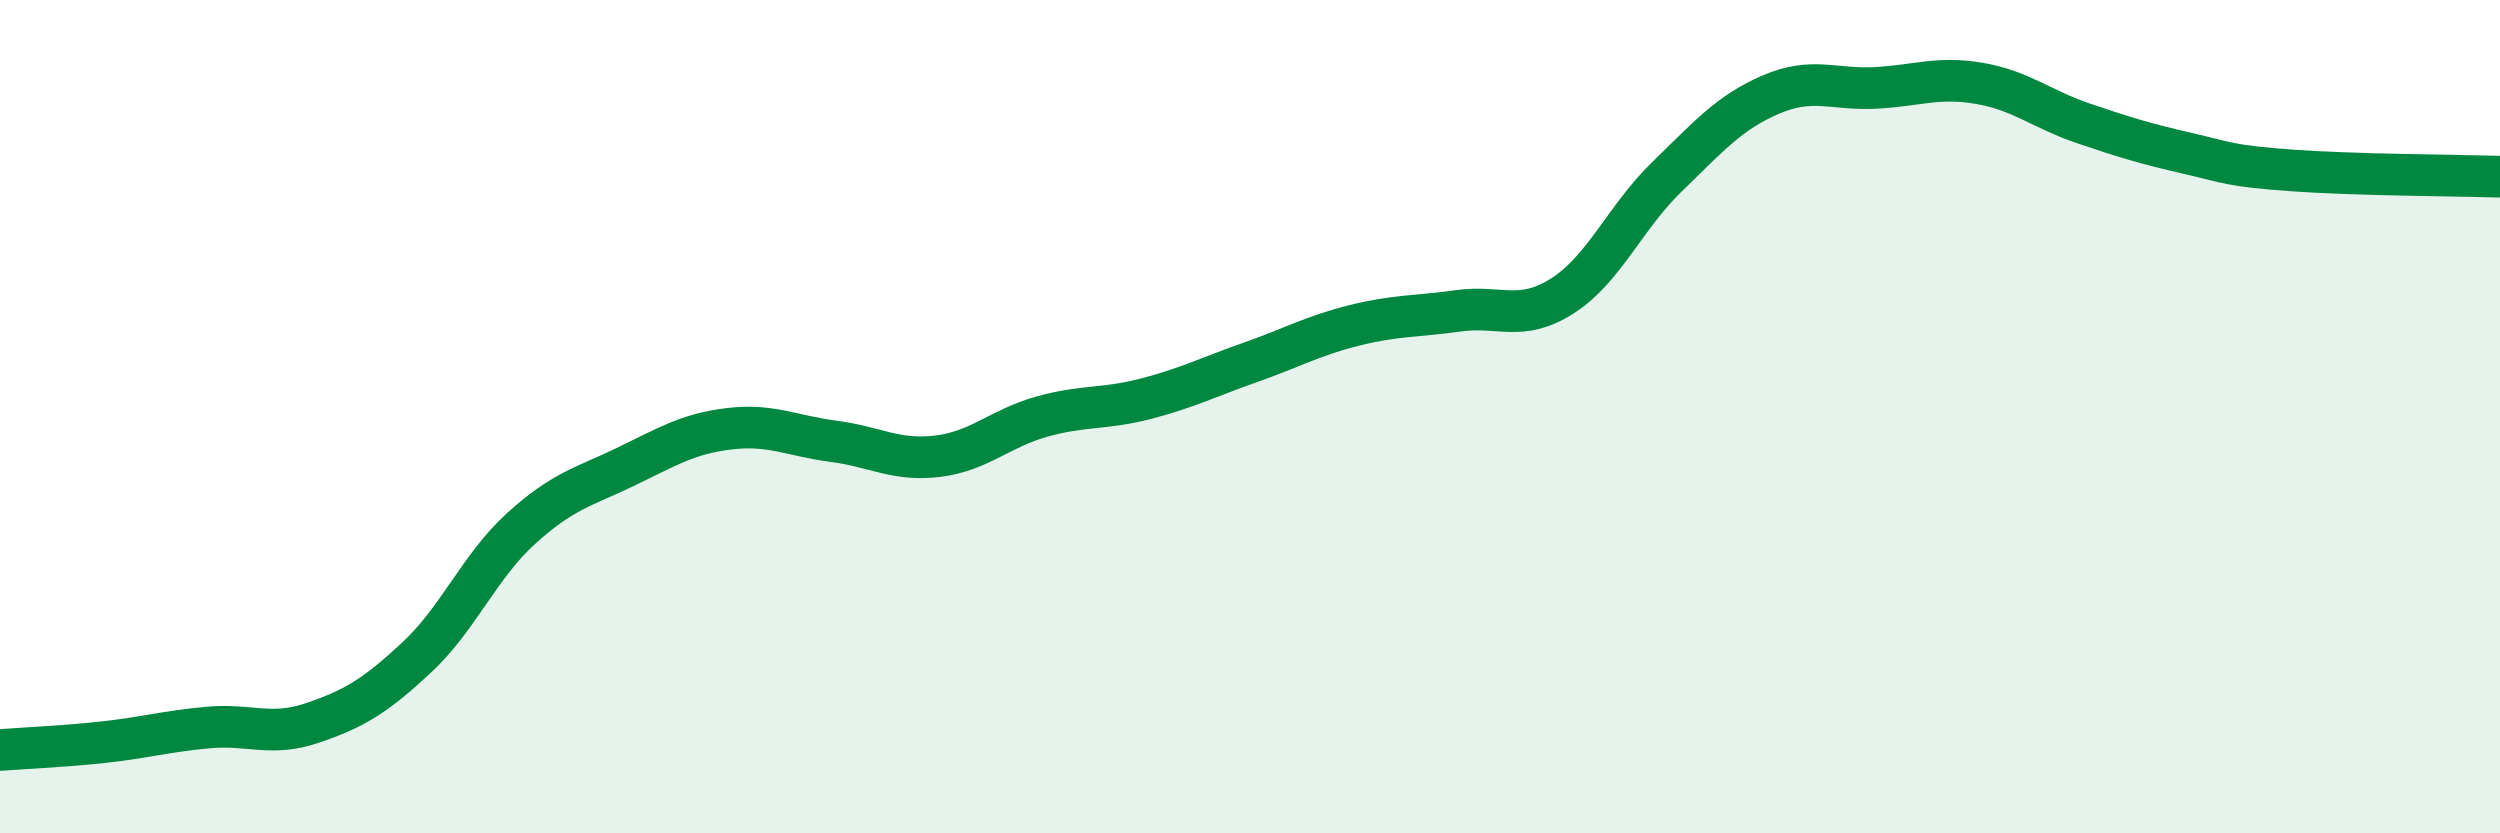 
    <svg width="60" height="20" viewBox="0 0 60 20" xmlns="http://www.w3.org/2000/svg">
      <path
        d="M 0,18 C 0.5,17.96 1.5,17.92 2.5,17.81 C 3.5,17.7 4,17.55 5,17.46 C 6,17.37 6.5,17.69 7.5,17.35 C 8.5,17.01 9,16.71 10,15.78 C 11,14.85 11.5,13.6 12.5,12.69 C 13.5,11.78 14,11.69 15,11.21 C 16,10.73 16.5,10.41 17.5,10.29 C 18.5,10.17 19,10.46 20,10.59 C 21,10.72 21.5,11.07 22.5,10.95 C 23.5,10.83 24,10.28 25,10 C 26,9.72 26.5,9.83 27.5,9.57 C 28.5,9.31 29,9.05 30,8.7 C 31,8.35 31.5,8.06 32.5,7.81 C 33.5,7.56 34,7.6 35,7.46 C 36,7.32 36.5,7.74 37.5,7.1 C 38.5,6.46 39,5.22 40,4.25 C 41,3.28 41.5,2.7 42.5,2.27 C 43.5,1.84 44,2.16 45,2.11 C 46,2.06 46.5,1.83 47.5,2 C 48.5,2.17 49,2.62 50,2.96 C 51,3.3 51.5,3.45 52.5,3.68 C 53.5,3.91 53.5,3.98 55,4.09 C 56.5,4.2 59,4.21 60,4.24L60 20L0 20Z"
        fill="#008740"
        opacity="0.1"
        stroke-linecap="round"
        stroke-linejoin="round"
      />
      <path
        d="M 0,18 C 0.5,17.96 1.5,17.92 2.5,17.81 C 3.5,17.7 4,17.55 5,17.46 C 6,17.37 6.5,17.69 7.5,17.35 C 8.5,17.01 9,16.71 10,15.78 C 11,14.85 11.5,13.6 12.5,12.69 C 13.5,11.78 14,11.69 15,11.21 C 16,10.73 16.5,10.41 17.5,10.29 C 18.5,10.17 19,10.46 20,10.59 C 21,10.72 21.5,11.07 22.5,10.95 C 23.5,10.83 24,10.28 25,10 C 26,9.72 26.5,9.83 27.5,9.57 C 28.5,9.31 29,9.05 30,8.7 C 31,8.35 31.5,8.06 32.5,7.81 C 33.5,7.56 34,7.6 35,7.46 C 36,7.32 36.5,7.74 37.5,7.1 C 38.5,6.46 39,5.22 40,4.25 C 41,3.28 41.5,2.7 42.5,2.27 C 43.5,1.84 44,2.16 45,2.11 C 46,2.06 46.5,1.83 47.5,2 C 48.5,2.17 49,2.62 50,2.96 C 51,3.3 51.5,3.45 52.5,3.68 C 53.5,3.91 53.5,3.98 55,4.09 C 56.5,4.2 59,4.21 60,4.24"
        stroke="#008740"
        stroke-width="1"
        fill="none"
        stroke-linecap="round"
        stroke-linejoin="round"
      />
    </svg>
  